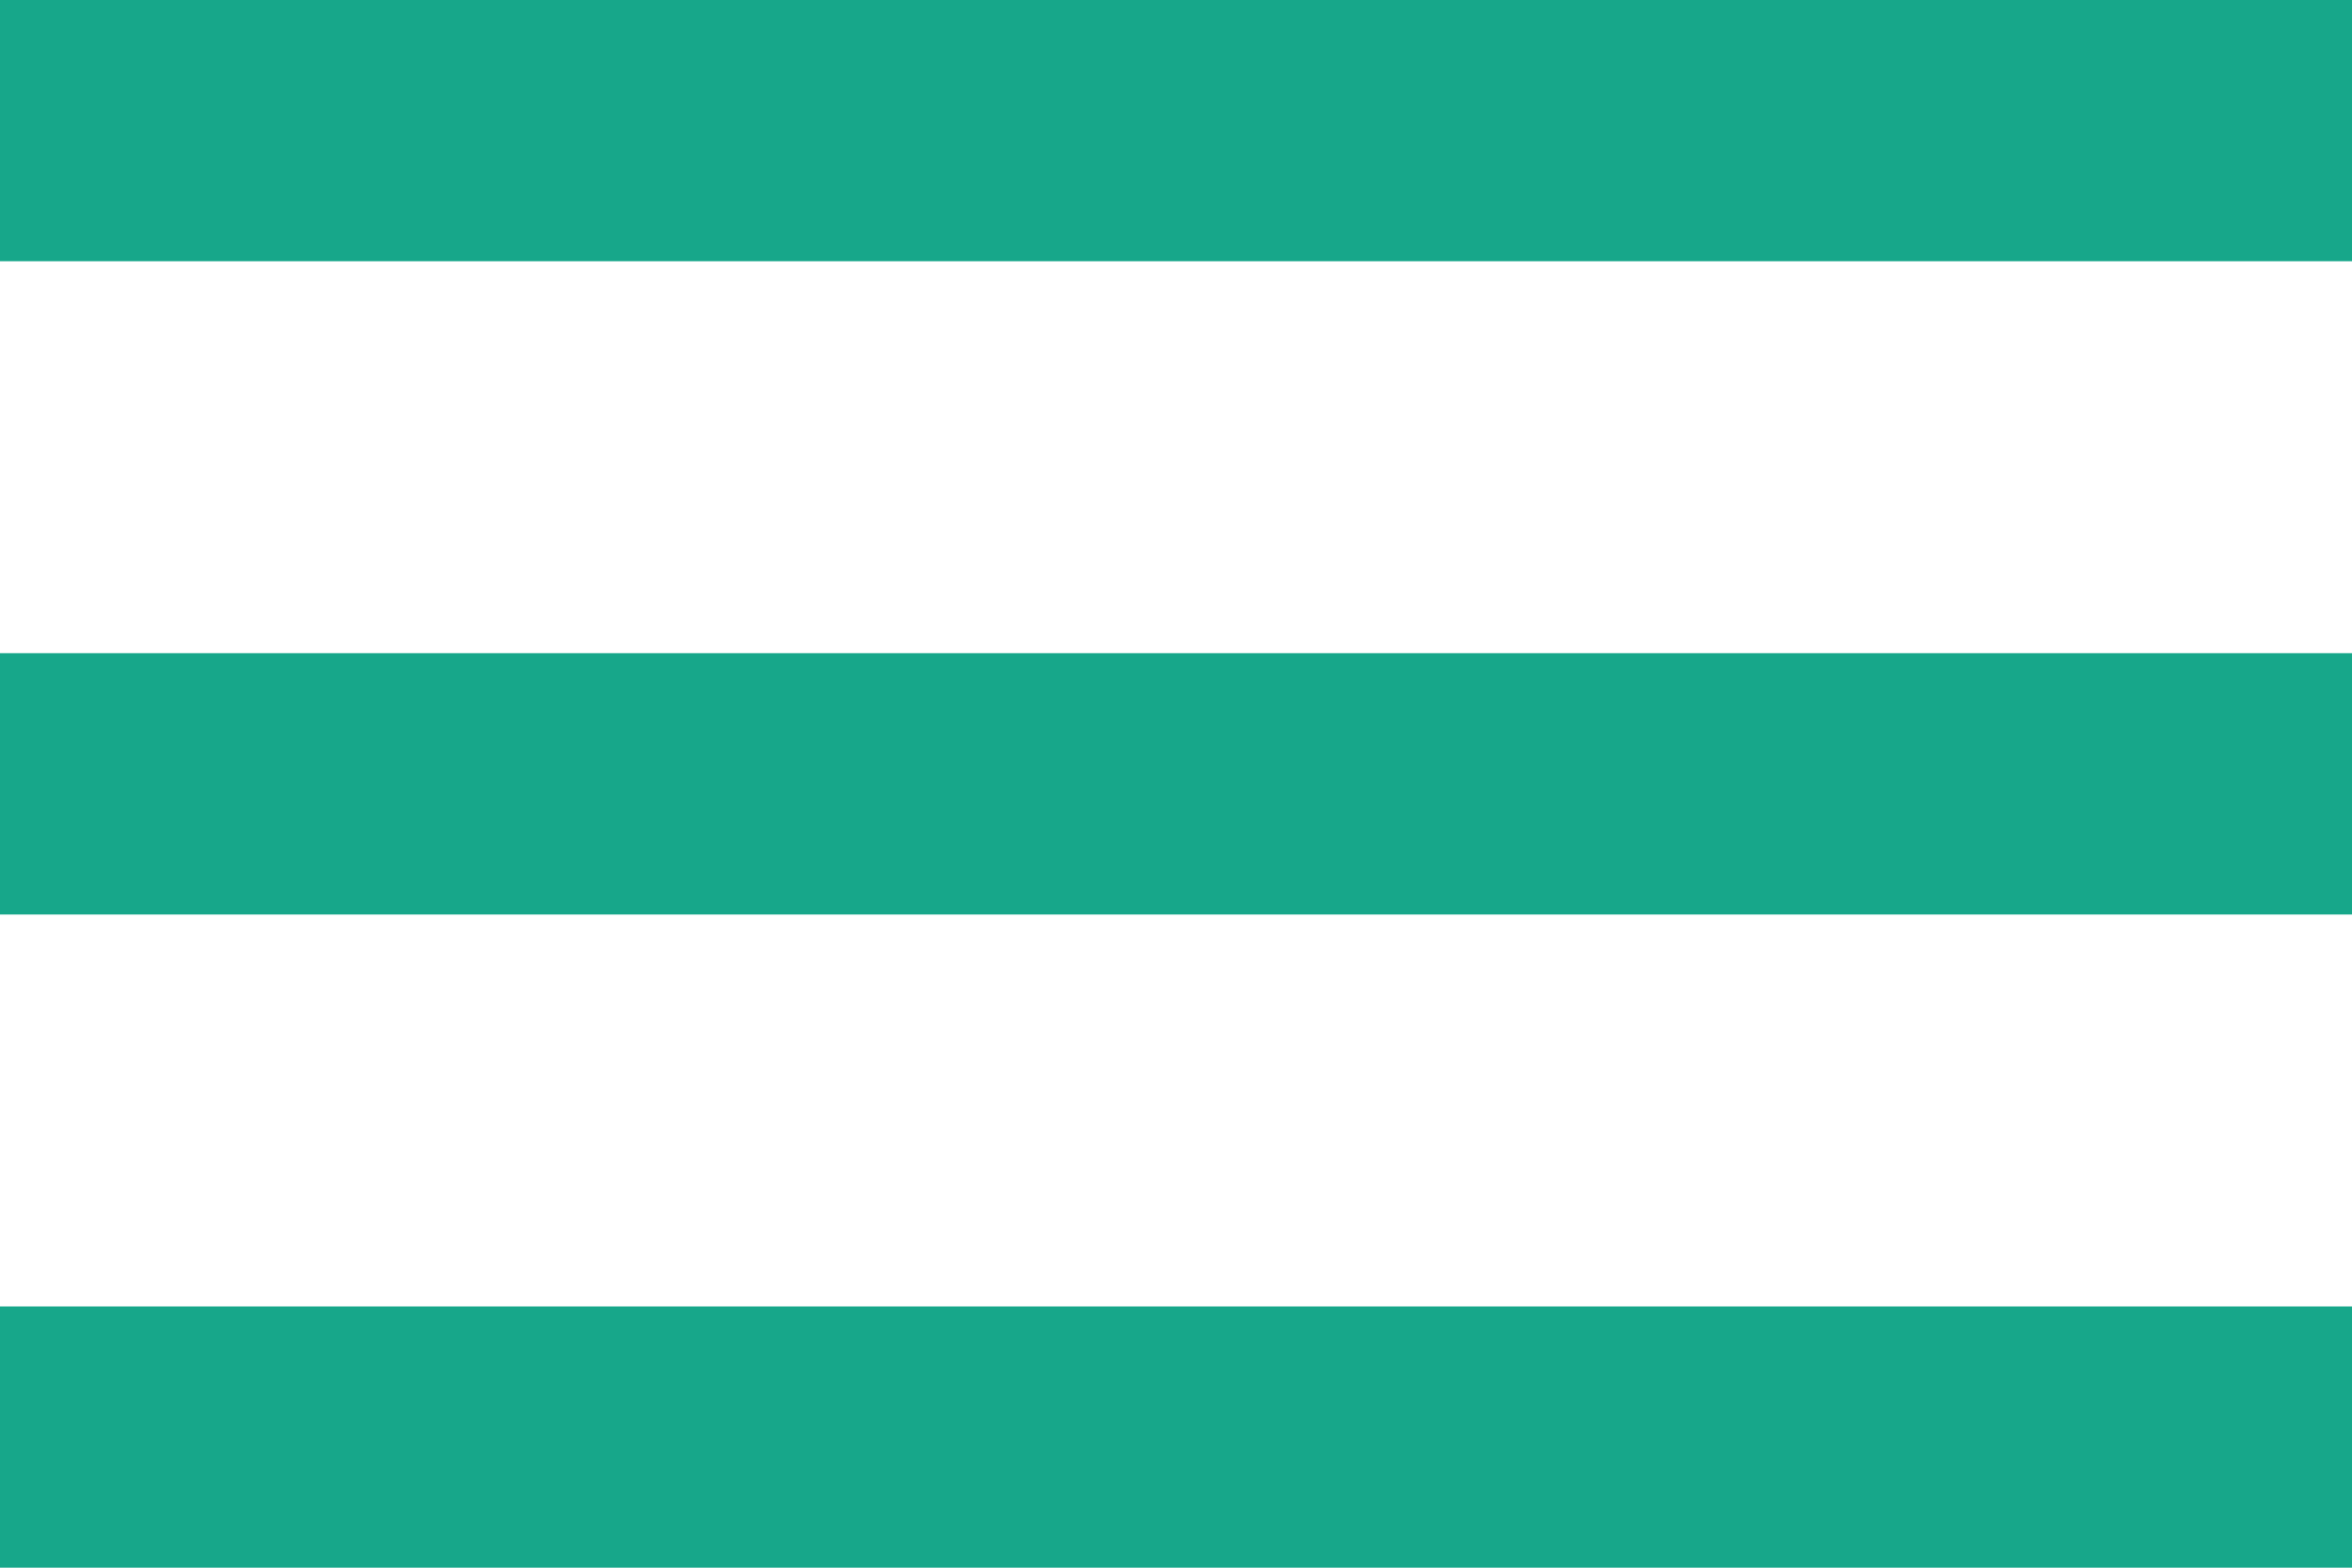<svg width="30" height="20" viewBox="0 0 30 20" fill="none" xmlns="http://www.w3.org/2000/svg">
<path d="M30 20H0V16.667H30V20ZM30 11.667H0V8.333H30V11.667ZM30 3.333H0V0H30V3.333Z" fill="#17A78A"/>
</svg>
